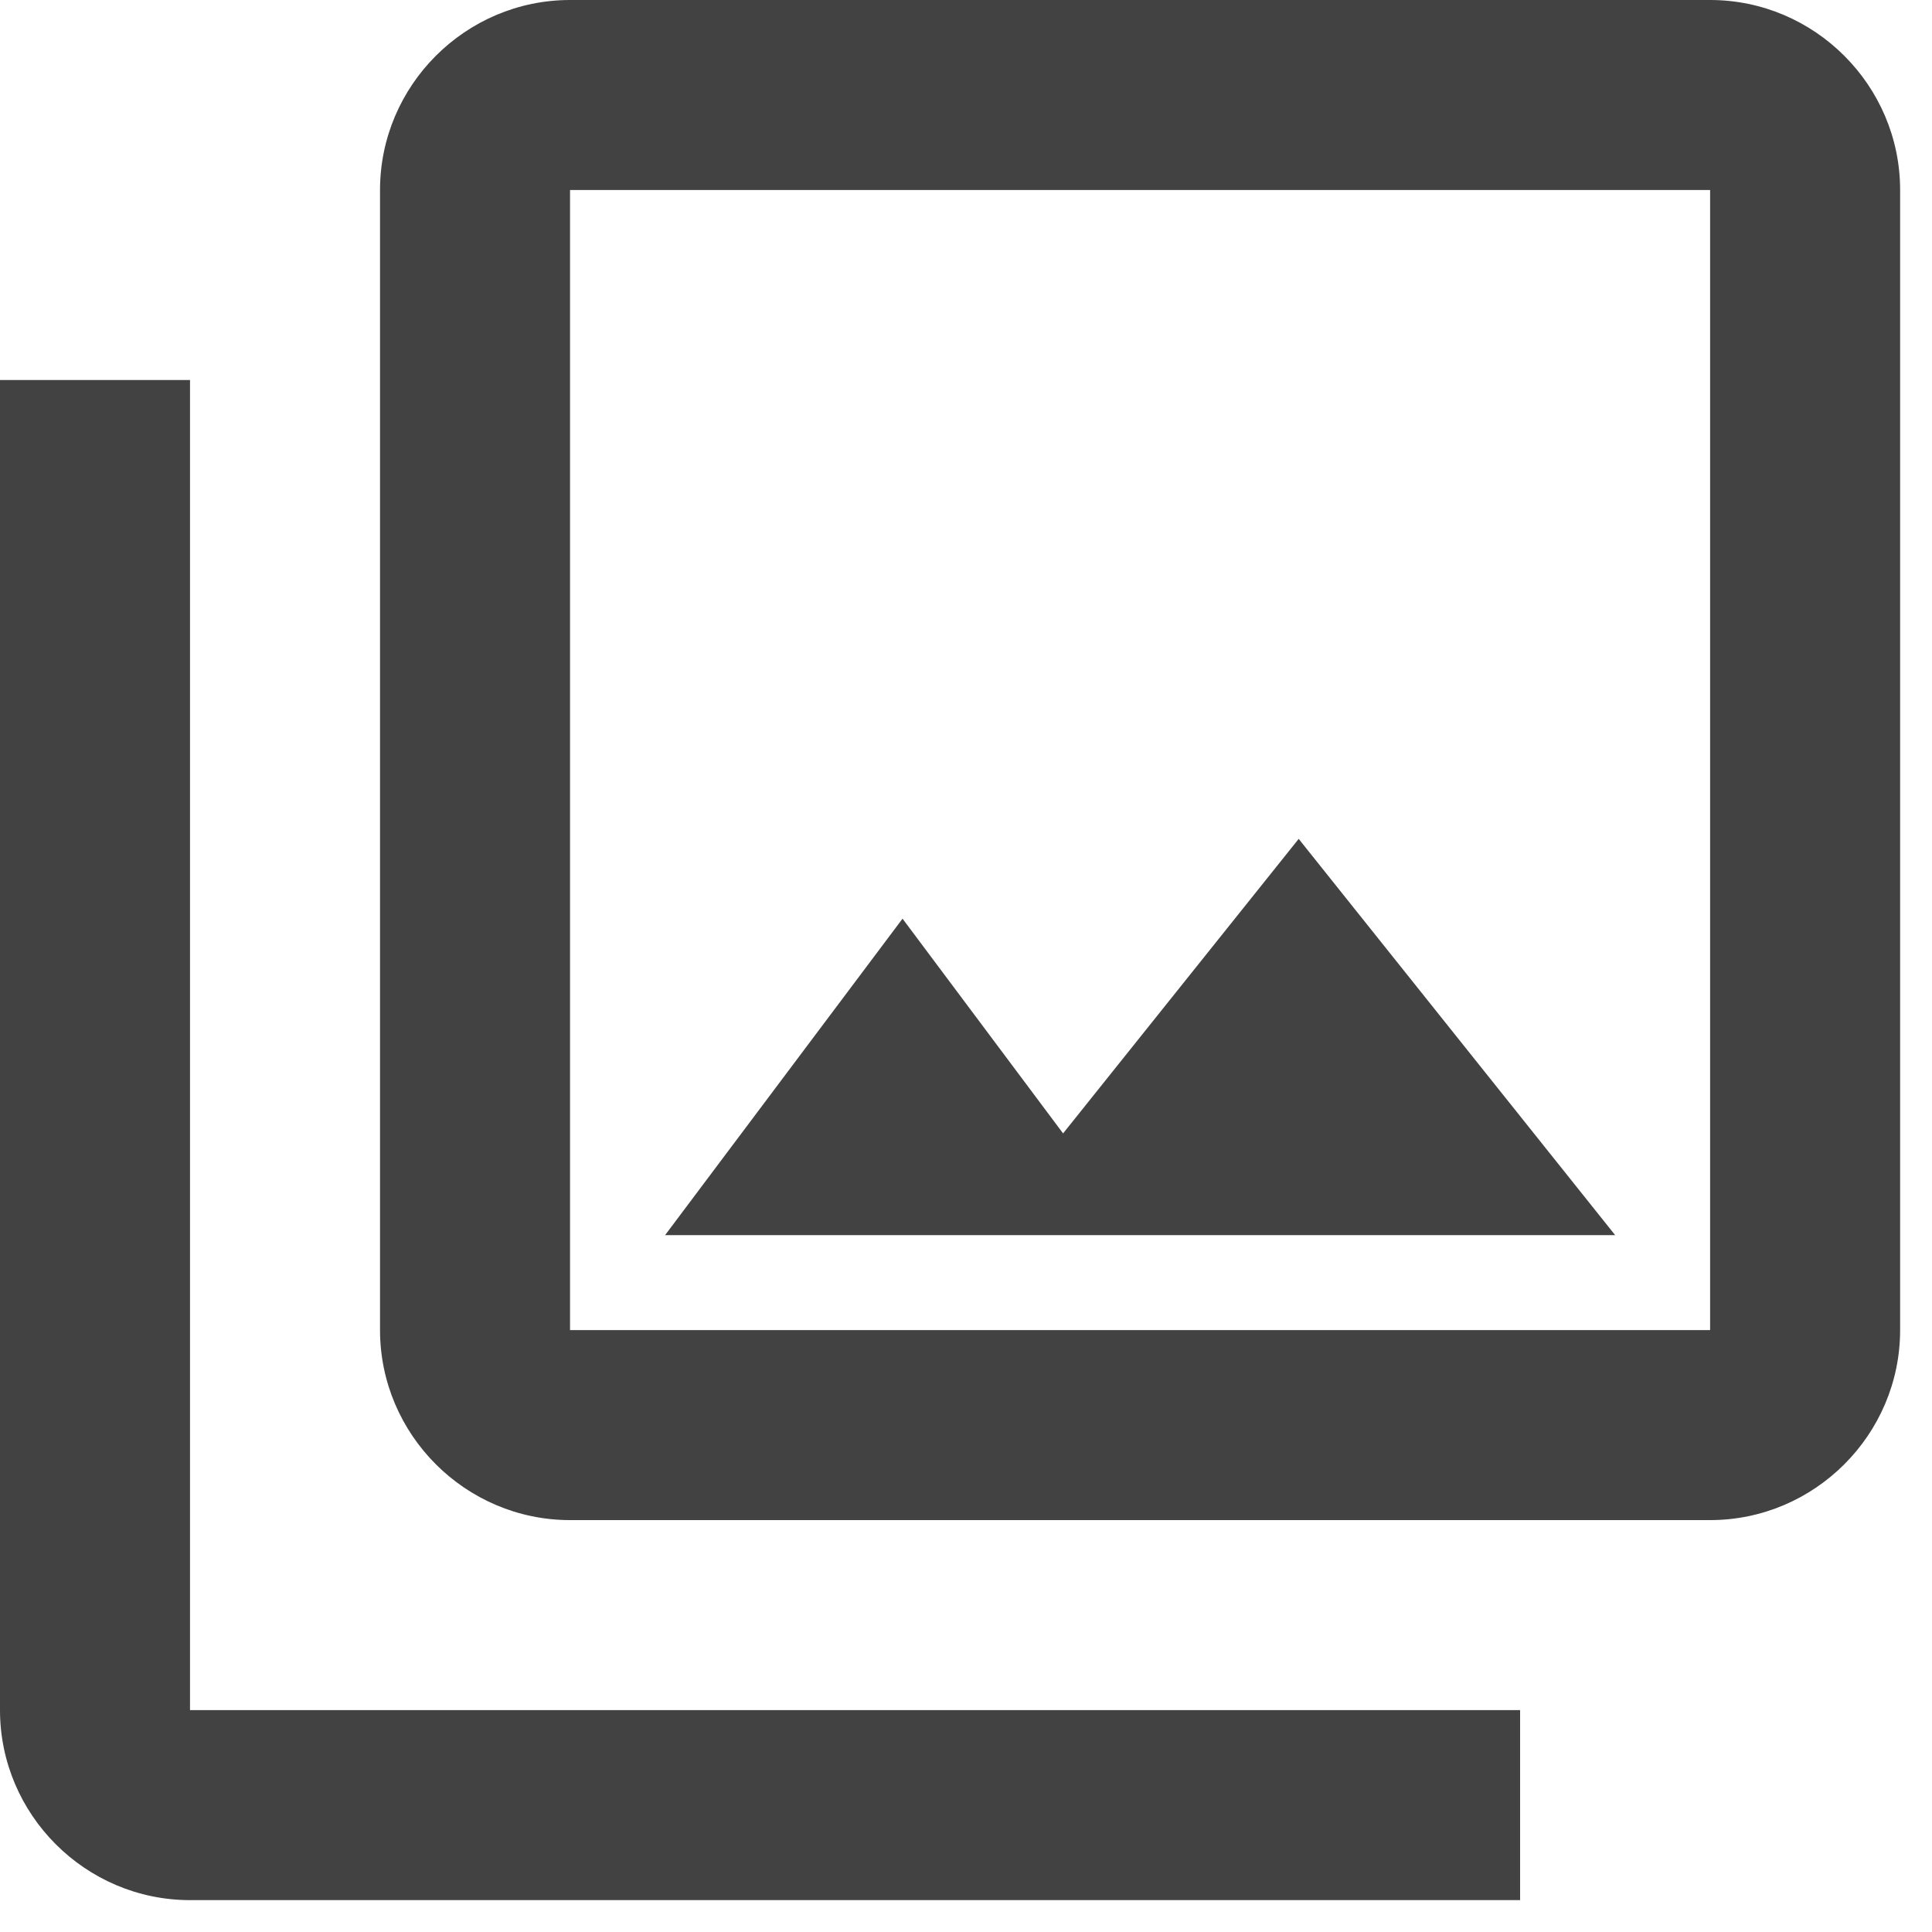 <svg width="20" height="20" viewBox="0 0 20 20" fill="none" xmlns="http://www.w3.org/2000/svg">
<g clip-path="url(#clip0_2039_8117)">
<path d="M17.703 1.967V13.769H5.901V1.967H17.703ZM17.703 0H5.901C4.819 0 3.934 0.885 3.934 1.967V13.769C3.934 14.851 4.819 15.736 5.901 15.736H17.703C18.785 15.736 19.67 14.851 19.67 13.769V1.967C19.67 0.885 18.785 0 17.703 0ZM9.343 9.51L11.005 11.733L13.444 8.684L16.72 12.786H6.885L9.343 9.51ZM0 3.934V17.703C0 18.785 0.885 19.67 1.967 19.67H15.736V17.703H1.967V3.934H0Z" fill="#424242"/>
</g>
<defs>
<clipPath id="clip0_2039_8117">
<rect width="20" height="20" fill="white"/>
</clipPath>
</defs>
</svg>
